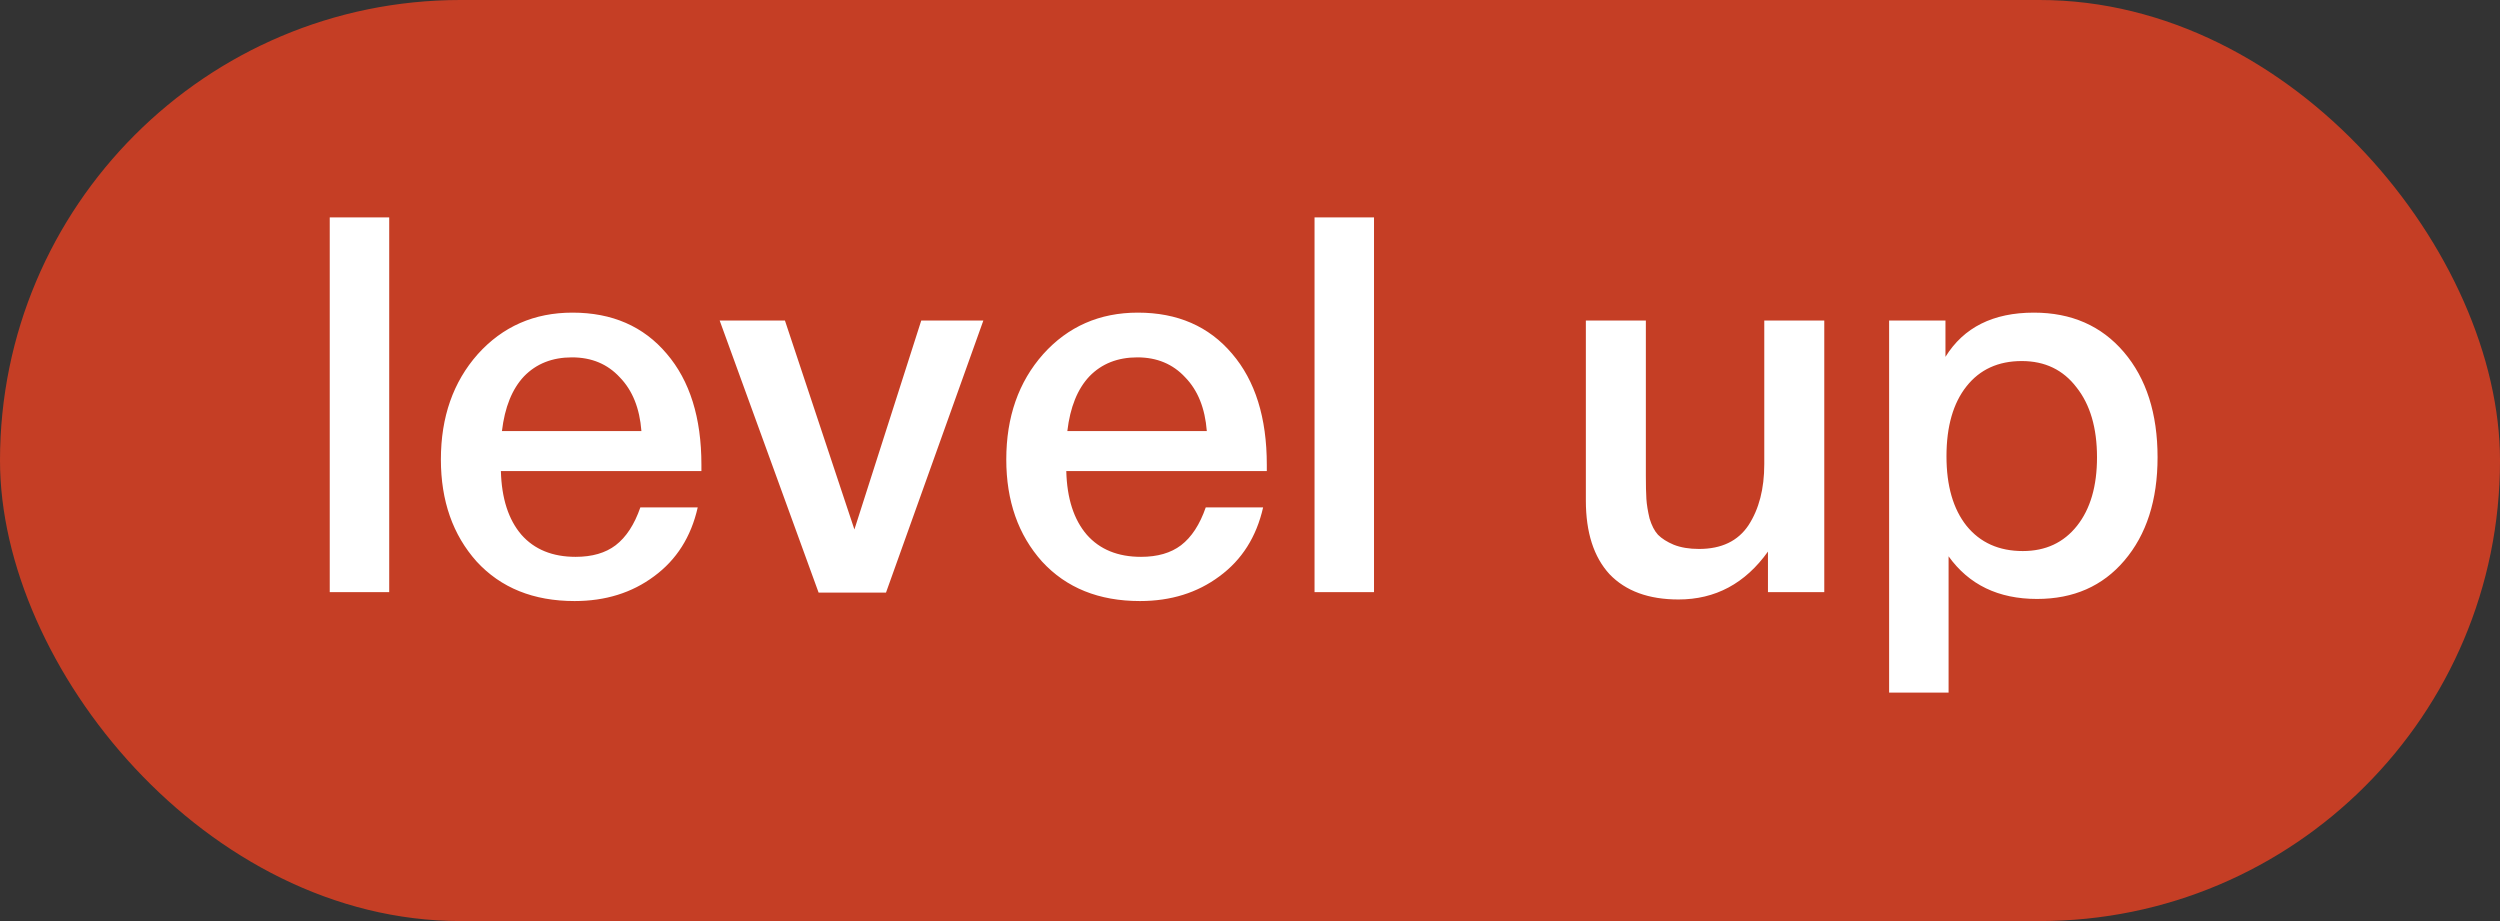 <?xml version="1.0" encoding="UTF-8"?> <svg xmlns="http://www.w3.org/2000/svg" width="76" height="28" viewBox="0 0 76 28" fill="none"><rect x="0" y="0" width="76" height="28" fill="#333333" stroke="none"/><rect width="76" height="28" rx="14" fill="#C53E25"></rect><path d="M11.832 6.608V18H10.024V6.608H11.832ZM21.211 15.424C21.009 16.32 20.566 17.019 19.883 17.52C19.211 18.021 18.406 18.272 17.467 18.272C16.219 18.272 15.227 17.872 14.491 17.072C13.766 16.261 13.403 15.227 13.403 13.968C13.403 12.677 13.777 11.611 14.523 10.768C15.281 9.925 16.241 9.504 17.403 9.504C18.609 9.504 19.563 9.92 20.267 10.752C20.971 11.573 21.323 12.699 21.323 14.128V14.32H15.227C15.249 15.152 15.457 15.797 15.851 16.256C16.246 16.704 16.795 16.928 17.499 16.928C18.001 16.928 18.406 16.811 18.715 16.576C19.035 16.331 19.286 15.947 19.467 15.424H21.211ZM19.499 13.104C19.446 12.411 19.227 11.867 18.843 11.472C18.47 11.067 17.985 10.864 17.387 10.864C16.79 10.864 16.305 11.056 15.931 11.44C15.569 11.824 15.345 12.379 15.259 13.104H19.499ZM21.878 9.744H23.862L25.974 16.096L28.006 9.744H29.894L26.934 18.016H24.886L21.878 9.744ZM38.399 15.424C38.196 16.32 37.754 17.019 37.071 17.52C36.399 18.021 35.593 18.272 34.655 18.272C33.407 18.272 32.415 17.872 31.679 17.072C30.953 16.261 30.591 15.227 30.591 13.968C30.591 12.677 30.964 11.611 31.711 10.768C32.468 9.925 33.428 9.504 34.591 9.504C35.796 9.504 36.751 9.92 37.455 10.752C38.159 11.573 38.511 12.699 38.511 14.128V14.32H32.415C32.436 15.152 32.644 15.797 33.039 16.256C33.434 16.704 33.983 16.928 34.687 16.928C35.188 16.928 35.593 16.811 35.903 16.576C36.223 16.331 36.474 15.947 36.655 15.424H38.399ZM36.687 13.104C36.633 12.411 36.415 11.867 36.031 11.472C35.657 11.067 35.172 10.864 34.575 10.864C33.977 10.864 33.492 11.056 33.119 11.44C32.756 11.824 32.532 12.379 32.447 13.104H36.687ZM41.77 6.608V18H39.962V6.608H41.77ZM55.458 9.744V18H53.746V16.768C53.053 17.739 52.146 18.224 51.026 18.224C50.119 18.224 49.421 17.968 48.93 17.456C48.45 16.933 48.21 16.187 48.21 15.216V9.744H50.034V14.464C50.034 14.752 50.039 14.987 50.05 15.168C50.061 15.339 50.093 15.536 50.146 15.76C50.21 15.973 50.295 16.139 50.402 16.256C50.519 16.373 50.679 16.475 50.882 16.56C51.095 16.645 51.351 16.688 51.65 16.688C52.333 16.688 52.834 16.448 53.154 15.968C53.474 15.477 53.634 14.859 53.634 14.112V9.744H55.458ZM59.142 9.744V10.848C59.696 9.952 60.592 9.504 61.83 9.504C62.971 9.504 63.883 9.904 64.566 10.704C65.248 11.504 65.59 12.571 65.59 13.904C65.59 15.205 65.254 16.251 64.582 17.04C63.92 17.819 63.035 18.208 61.925 18.208C60.752 18.208 59.856 17.776 59.237 16.912V21.056H57.429V9.744H59.142ZM61.462 10.976C60.747 10.976 60.187 11.232 59.782 11.744C59.376 12.256 59.173 12.965 59.173 13.872C59.173 14.768 59.376 15.472 59.782 15.984C60.197 16.496 60.768 16.752 61.493 16.752C62.187 16.752 62.736 16.496 63.142 15.984C63.547 15.472 63.749 14.779 63.749 13.904C63.749 13.008 63.541 12.299 63.126 11.776C62.72 11.243 62.166 10.976 61.462 10.976Z" fill="white"></path></svg> 